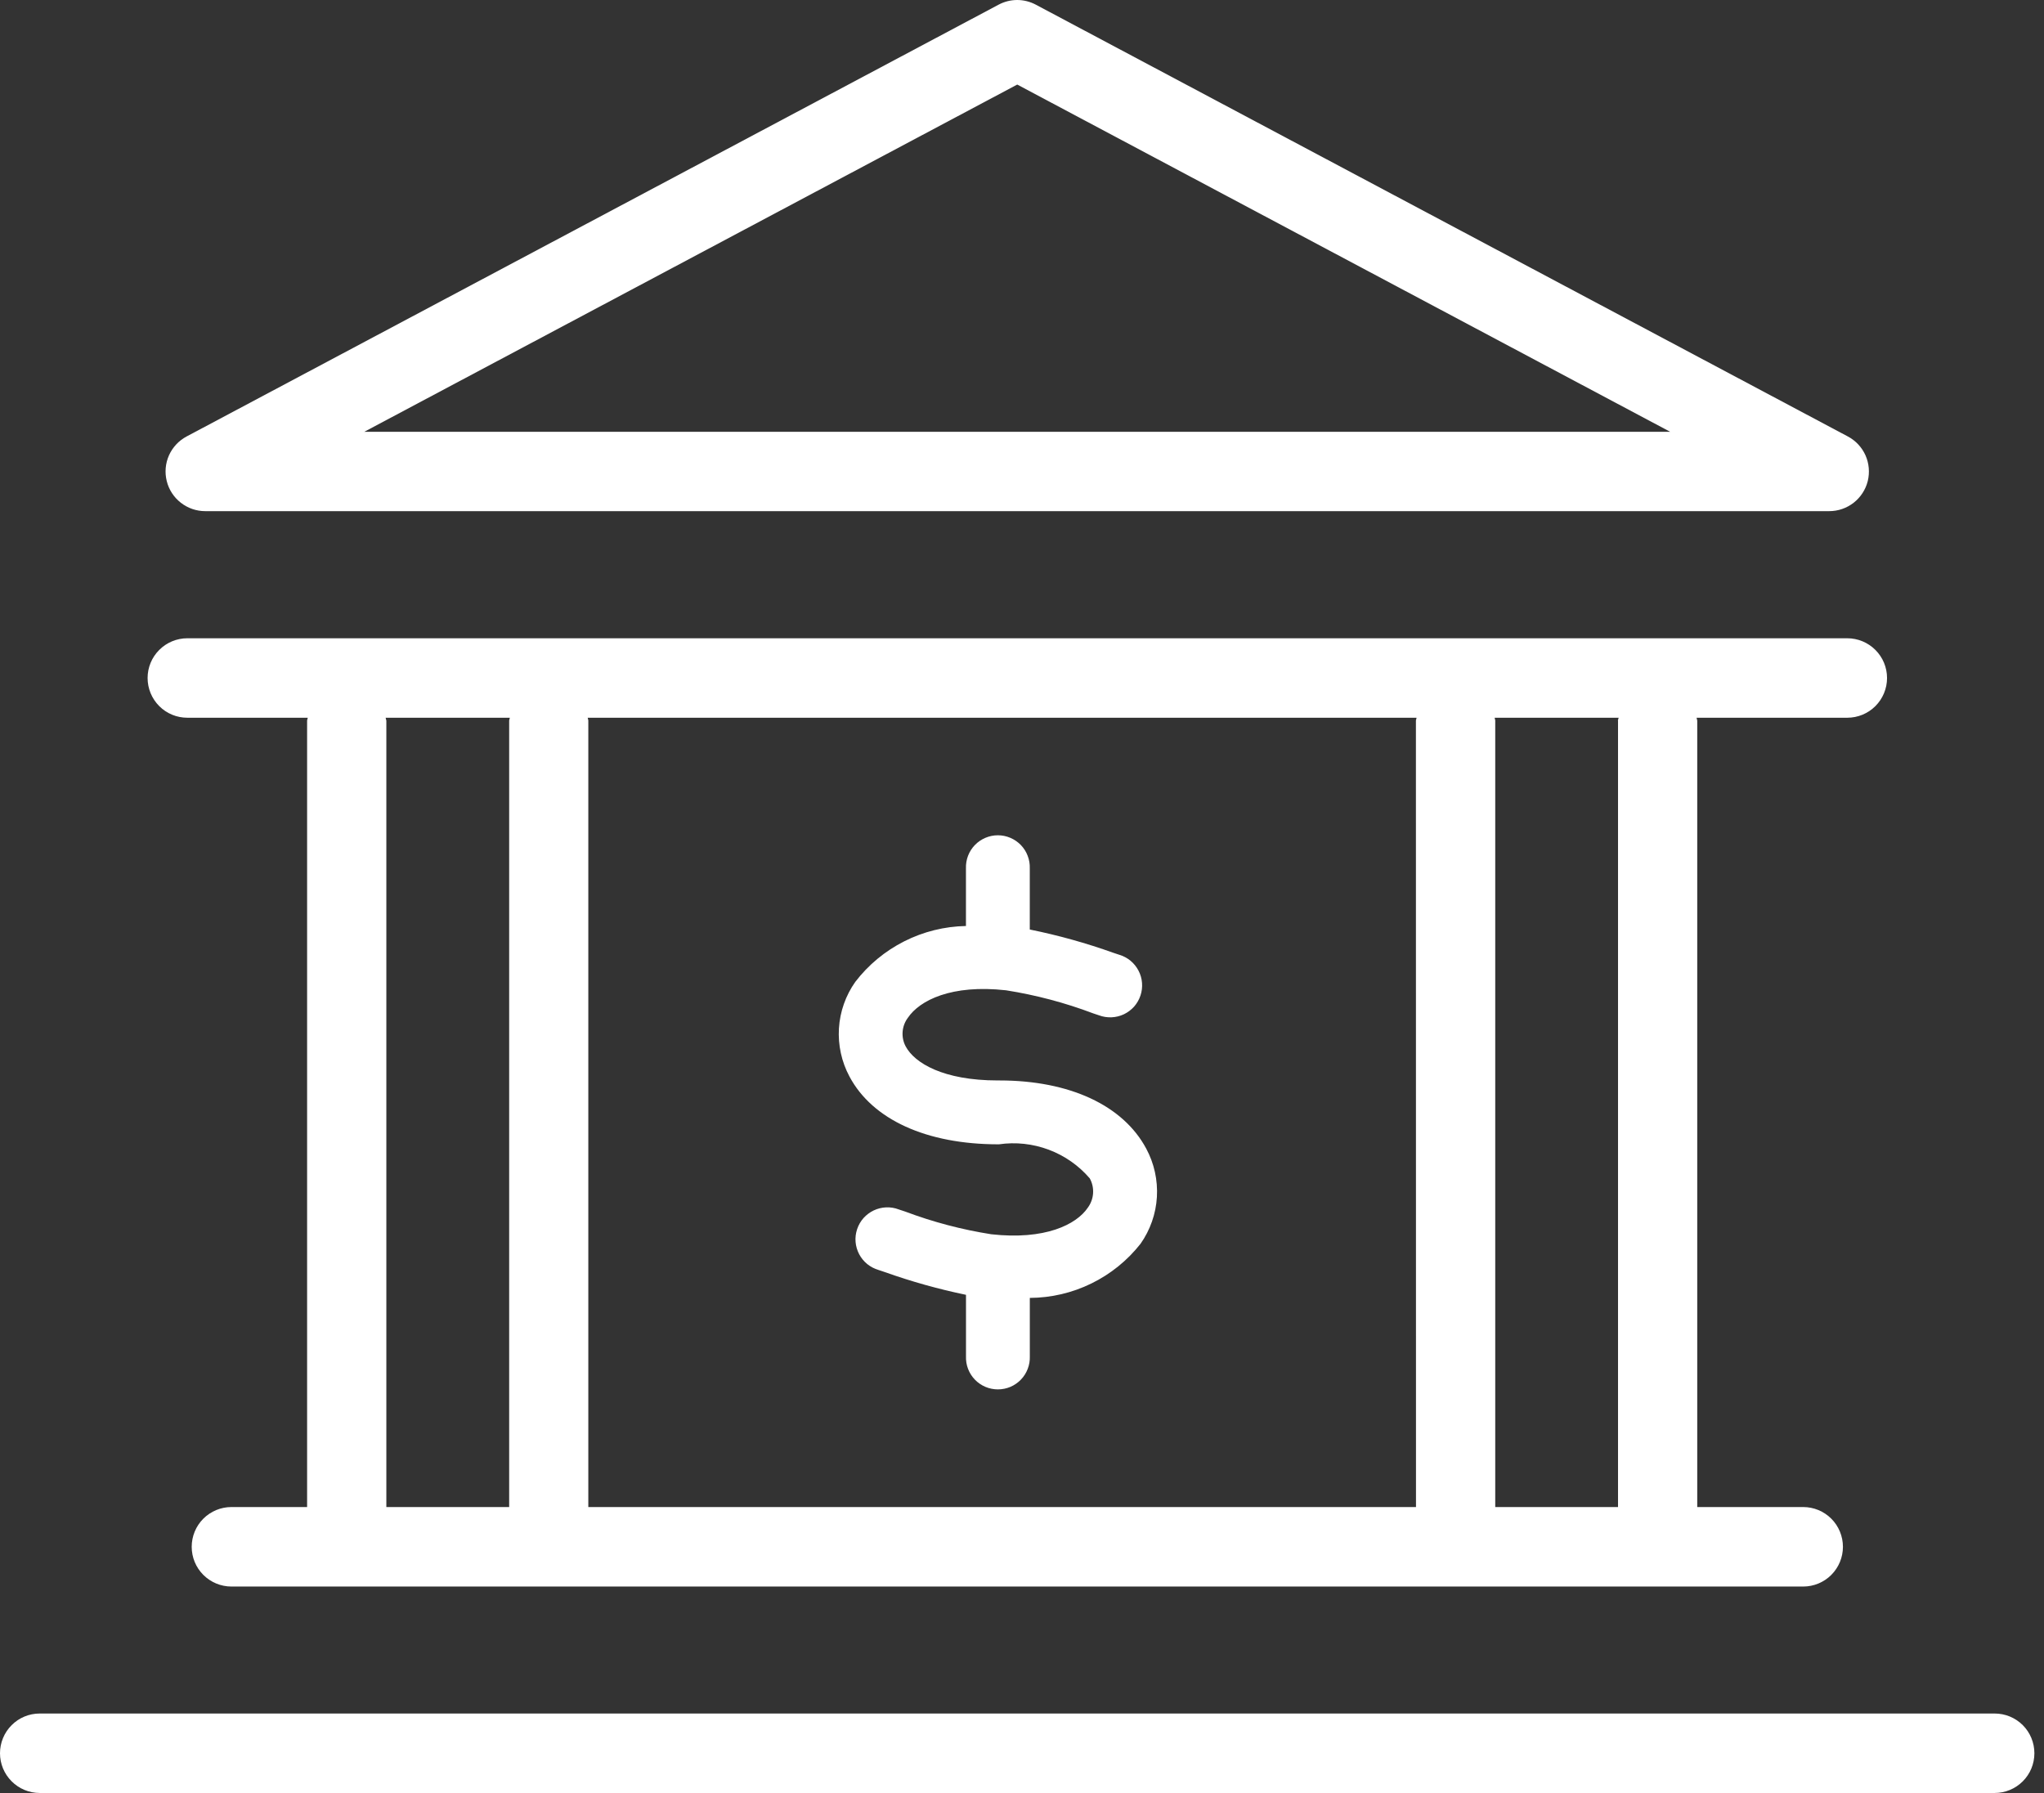 <svg width="57" height="50" viewBox="0 0 57 50" fill="none" xmlns="http://www.w3.org/2000/svg">
<rect x="0" y="0" width="57" height="50" fill="#333333" stroke="none"/>
<path d="M5.224 20.015H8.581C8.581 20.044 8.564 20.068 8.564 20.097V42.026H6.454C6.16 42.026 5.878 42.143 5.67 42.351C5.462 42.559 5.346 42.841 5.346 43.135C5.346 43.429 5.462 43.71 5.67 43.918C5.878 44.126 6.16 44.243 6.454 44.243H50.285C50.579 44.243 50.861 44.126 51.069 43.918C51.276 43.71 51.393 43.429 51.393 43.135C51.393 42.841 51.276 42.559 51.069 42.351C50.861 42.143 50.579 42.026 50.285 42.026H47.33V20.097C47.325 20.069 47.319 20.042 47.312 20.015H51.514C51.808 20.015 52.09 19.899 52.298 19.691C52.506 19.483 52.623 19.201 52.623 18.907C52.623 18.613 52.506 18.331 52.298 18.124C52.09 17.916 51.808 17.799 51.514 17.799H5.224C4.93 17.799 4.648 17.916 4.441 18.124C4.233 18.331 4.116 18.613 4.116 18.907C4.116 19.201 4.233 19.483 4.441 19.691C4.648 19.899 4.93 20.015 5.224 20.015ZM10.758 20.015H14.216C14.216 20.044 14.199 20.068 14.199 20.097V42.026H10.774V20.097C10.771 20.068 10.757 20.044 10.754 20.015H10.758ZM39.487 42.026H16.406V20.097C16.406 20.068 16.391 20.044 16.389 20.015H39.502C39.502 20.044 39.485 20.068 39.485 20.097L39.487 42.026ZM45.121 20.097V42.026H41.697V20.097C41.697 20.068 41.682 20.044 41.68 20.015H45.139C45.134 20.044 45.118 20.068 45.118 20.097H45.121Z" fill="white"/>
<path d="M5.722 14.254H51.012C51.259 14.254 51.498 14.171 51.693 14.019C51.887 13.867 52.025 13.655 52.085 13.416C52.144 13.176 52.122 12.924 52.022 12.698C51.922 12.473 51.749 12.288 51.531 12.172L28.885 0.13C28.725 0.045 28.547 0 28.366 0C28.185 0 28.007 0.045 27.848 0.13L5.203 12.172C4.985 12.288 4.813 12.473 4.712 12.698C4.612 12.924 4.59 13.176 4.65 13.416C4.709 13.655 4.847 13.867 5.042 14.019C5.236 14.171 5.476 14.254 5.722 14.254ZM28.367 2.358L46.577 12.042H10.157L28.367 2.358Z" fill="white"/>
<path d="M55.625 47.784H1.108C0.814 47.784 0.532 47.9 0.325 48.108C0.117 48.316 0 48.598 0 48.892C0 49.186 0.117 49.468 0.325 49.675C0.532 49.883 0.814 50 1.108 50H55.624C55.918 50 56.2 49.883 56.408 49.675C56.616 49.468 56.732 49.186 56.732 48.892C56.732 48.598 56.616 48.316 56.408 48.108C56.2 47.9 55.918 47.784 55.624 47.784H55.625Z" fill="white"/>
<path d="M27.873 30.13H27.825C26.302 30.13 25.503 29.643 25.256 29.18C25.189 29.055 25.16 28.913 25.171 28.771C25.182 28.63 25.233 28.494 25.319 28.38C25.645 27.899 26.529 27.445 28.056 27.616C28.885 27.747 29.699 27.962 30.484 28.259L30.645 28.313C30.757 28.355 30.877 28.374 30.997 28.369C31.116 28.364 31.234 28.335 31.342 28.284C31.45 28.232 31.547 28.159 31.627 28.07C31.706 27.98 31.766 27.875 31.804 27.761C31.842 27.648 31.857 27.527 31.847 27.408C31.838 27.288 31.804 27.172 31.748 27.066C31.693 26.96 31.616 26.866 31.524 26.79C31.431 26.714 31.324 26.658 31.209 26.624L31.047 26.57C30.287 26.298 29.509 26.081 28.717 25.921V24.215C28.721 24.095 28.701 23.976 28.658 23.865C28.616 23.753 28.551 23.651 28.468 23.565C28.384 23.479 28.285 23.411 28.175 23.364C28.065 23.317 27.946 23.293 27.827 23.293C27.707 23.293 27.589 23.317 27.479 23.364C27.369 23.411 27.269 23.479 27.186 23.565C27.103 23.651 27.038 23.753 26.995 23.865C26.953 23.976 26.933 24.095 26.937 24.215V25.823C26.338 25.834 25.75 25.98 25.216 26.25C24.682 26.52 24.215 26.906 23.851 27.381C23.582 27.762 23.424 28.211 23.395 28.677C23.367 29.143 23.468 29.608 23.688 30.019C24.327 31.221 25.835 31.911 27.839 31.911H27.857C28.325 31.843 28.802 31.895 29.245 32.061C29.688 32.227 30.082 32.502 30.39 32.861C30.46 32.988 30.492 33.133 30.482 33.279C30.472 33.424 30.42 33.564 30.333 33.681C30.016 34.148 29.141 34.587 27.642 34.419C26.822 34.29 26.018 34.078 25.242 33.786L25.064 33.727C24.952 33.684 24.832 33.664 24.712 33.669C24.592 33.674 24.474 33.703 24.366 33.754C24.257 33.806 24.16 33.879 24.08 33.968C24 34.058 23.94 34.164 23.902 34.278C23.864 34.392 23.849 34.512 23.859 34.632C23.869 34.752 23.903 34.868 23.959 34.975C24.015 35.081 24.092 35.175 24.185 35.251C24.279 35.326 24.386 35.382 24.502 35.416L24.678 35.475C25.416 35.738 26.171 35.949 26.938 36.108V37.824C26.934 37.944 26.953 38.063 26.996 38.174C27.039 38.286 27.104 38.388 27.187 38.474C27.27 38.56 27.37 38.628 27.48 38.675C27.59 38.721 27.708 38.745 27.828 38.745C27.948 38.745 28.066 38.721 28.176 38.675C28.286 38.628 28.385 38.56 28.468 38.474C28.552 38.388 28.616 38.286 28.659 38.174C28.702 38.063 28.722 37.944 28.718 37.824V36.194C29.313 36.191 29.899 36.054 30.434 35.792C30.968 35.531 31.437 35.153 31.805 34.685C32.076 34.301 32.234 33.848 32.262 33.379C32.289 32.91 32.186 32.442 31.963 32.028C31.317 30.824 29.828 30.13 27.873 30.13Z" fill="white"/>
</svg>
